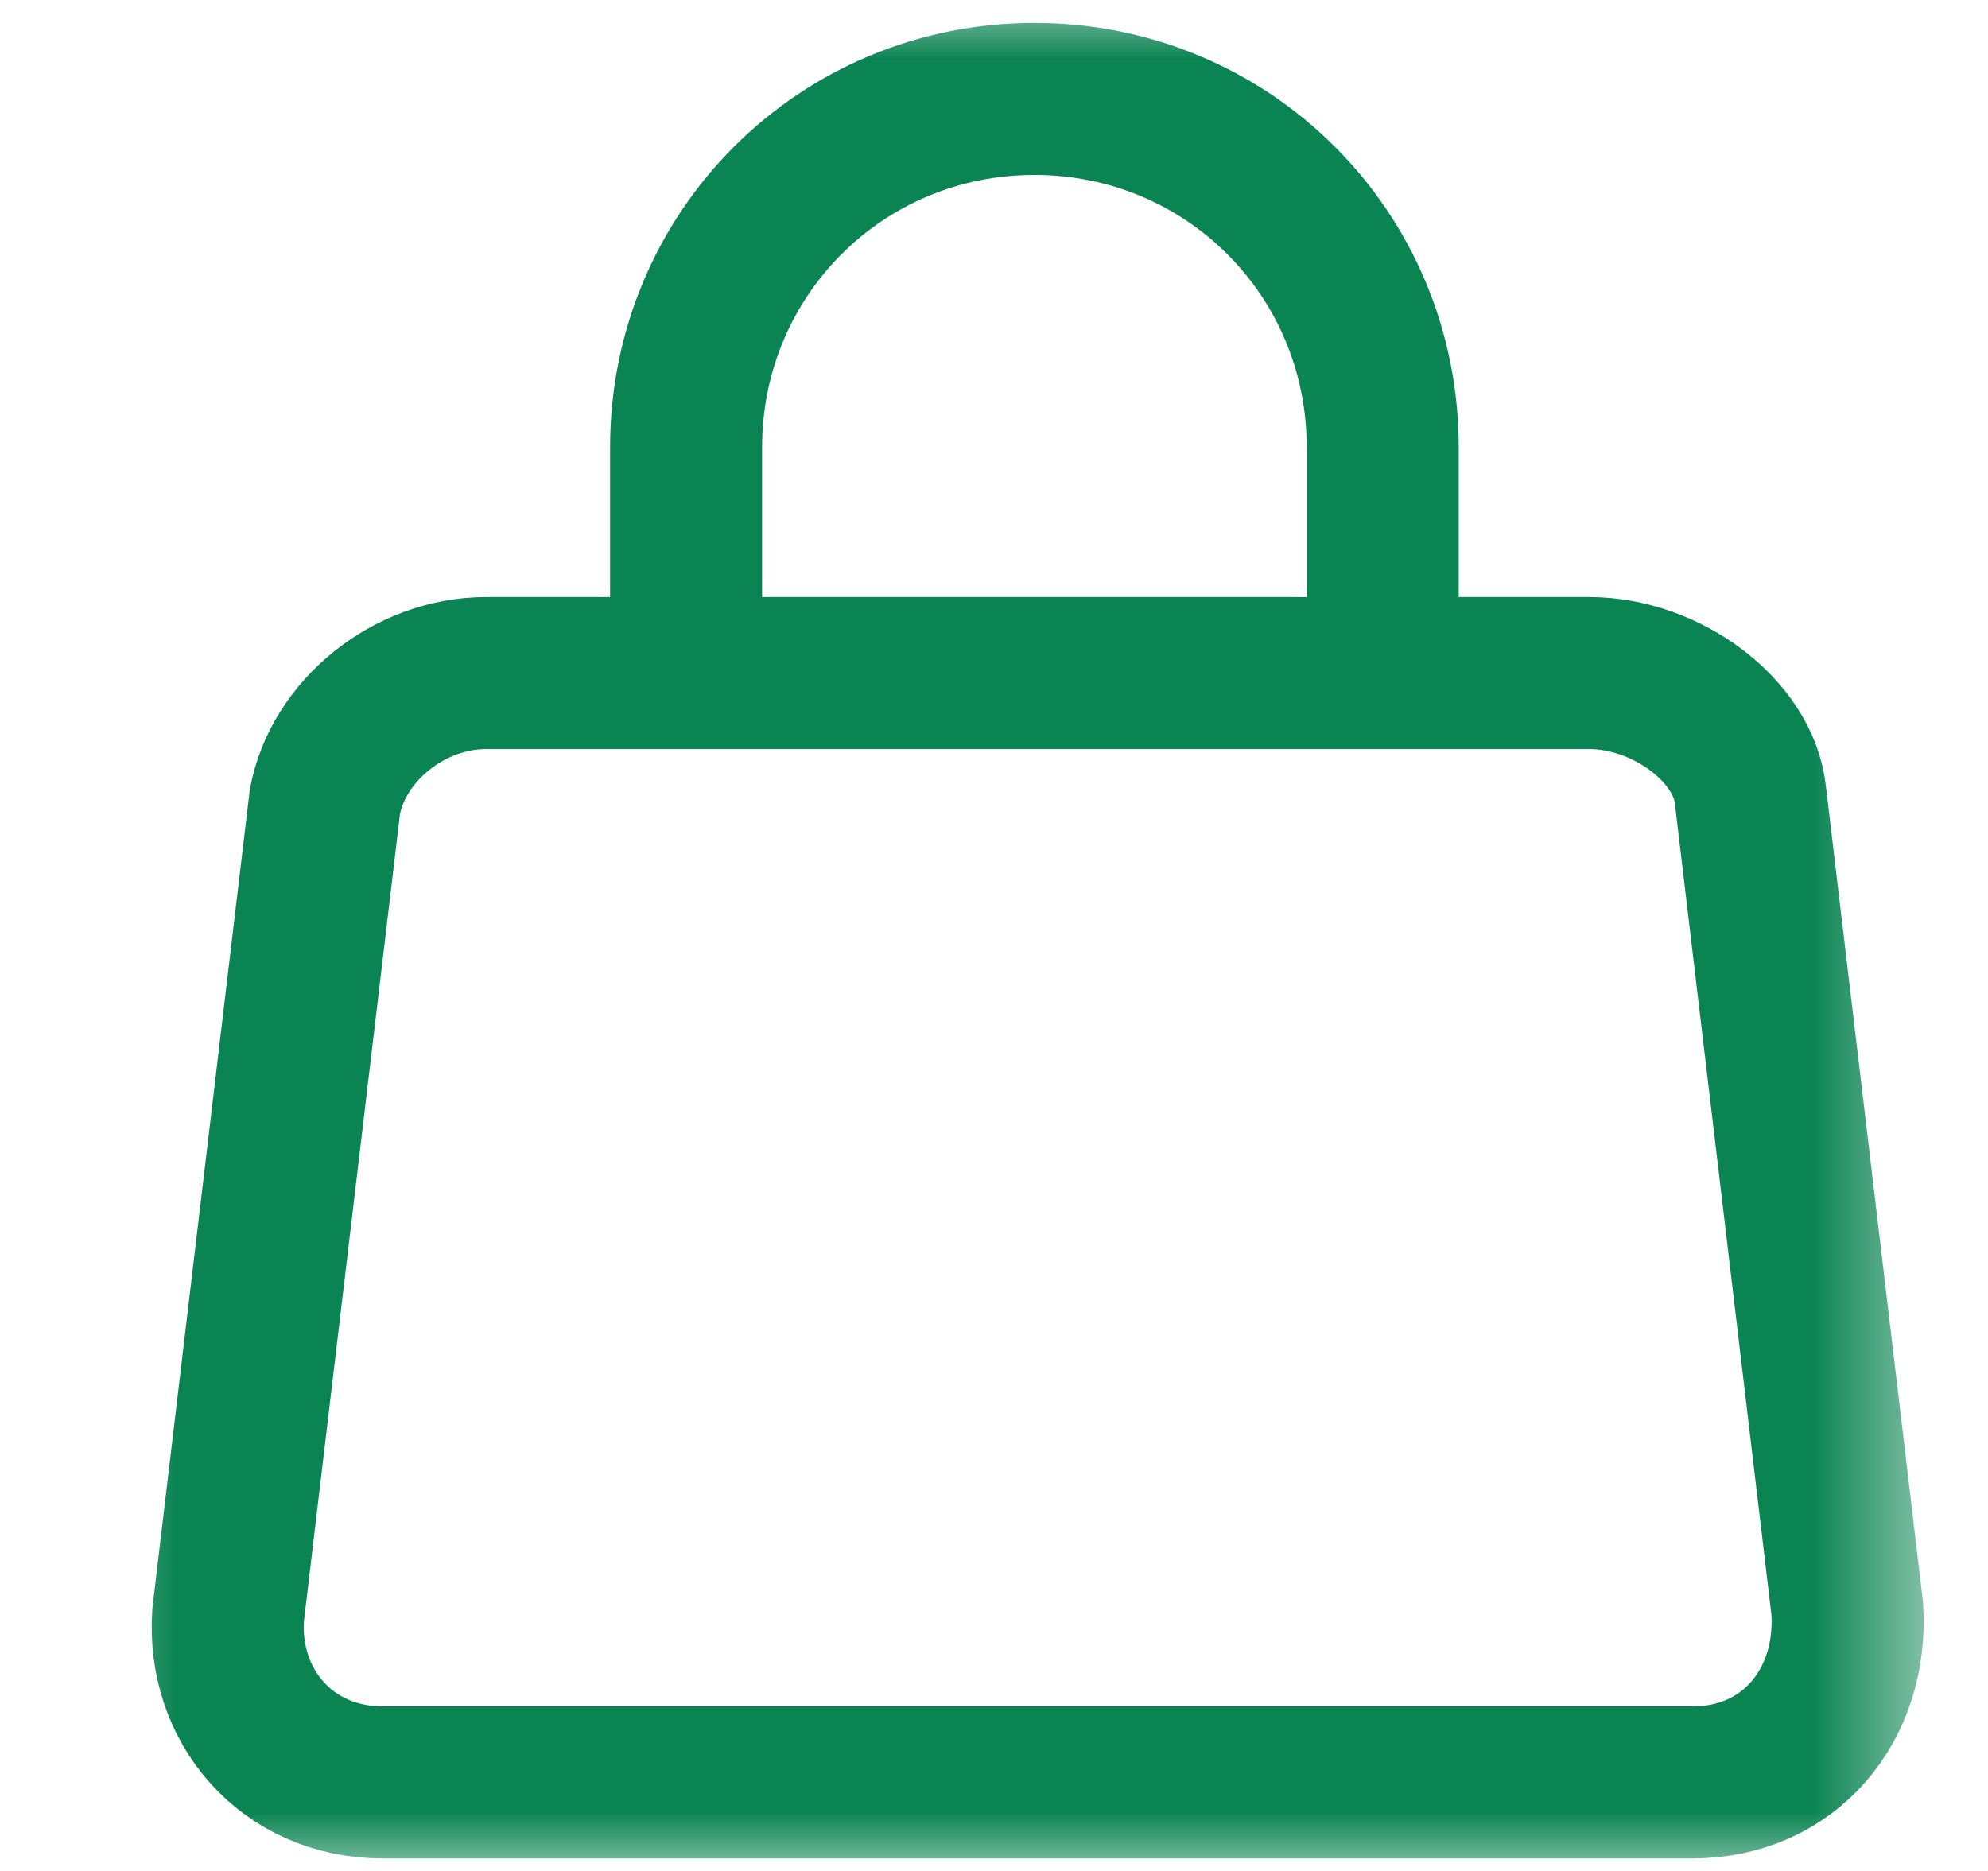 <svg width="17" height="16" viewBox="0 0 17 16" fill="none" xmlns="http://www.w3.org/2000/svg">
<g clip-path="url(#clip0_111_87)">
<mask id="mask0_111_87" style="mask-type:luminance" maskUnits="userSpaceOnUse" x="0" y="0" width="17" height="16">
<path d="M16.5 0H0.5V16H16.5V0Z" fill="white"/>
</mask>
<g mask="url(#mask0_111_87)">
<path d="M14.472 15.243H3.275C2.447 15.243 1.896 14.581 1.951 13.809L2.778 6.859C2.889 6.252 3.496 5.756 4.157 5.756H13.59C14.252 5.756 14.914 6.252 14.969 6.804L15.796 13.754C15.851 14.581 15.3 15.243 14.472 15.243Z" stroke="#0B8453" stroke-width="1.3" stroke-miterlimit="10" stroke-linecap="round" stroke-linejoin="round"/>
<path d="M5.867 5.756V3.825C5.867 2.17 7.191 0.846 8.846 0.846C10.501 0.846 11.824 2.17 11.824 3.825V5.756" stroke="#0B8453" stroke-width="1.3" stroke-miterlimit="10" stroke-linecap="round" stroke-linejoin="round"/>
</g>
</g>
<defs>
<clipPath id="clip0_111_87">
<rect width="16" height="16" fill="white" transform="translate(0.5)"/>
</clipPath>
</defs>
</svg>
